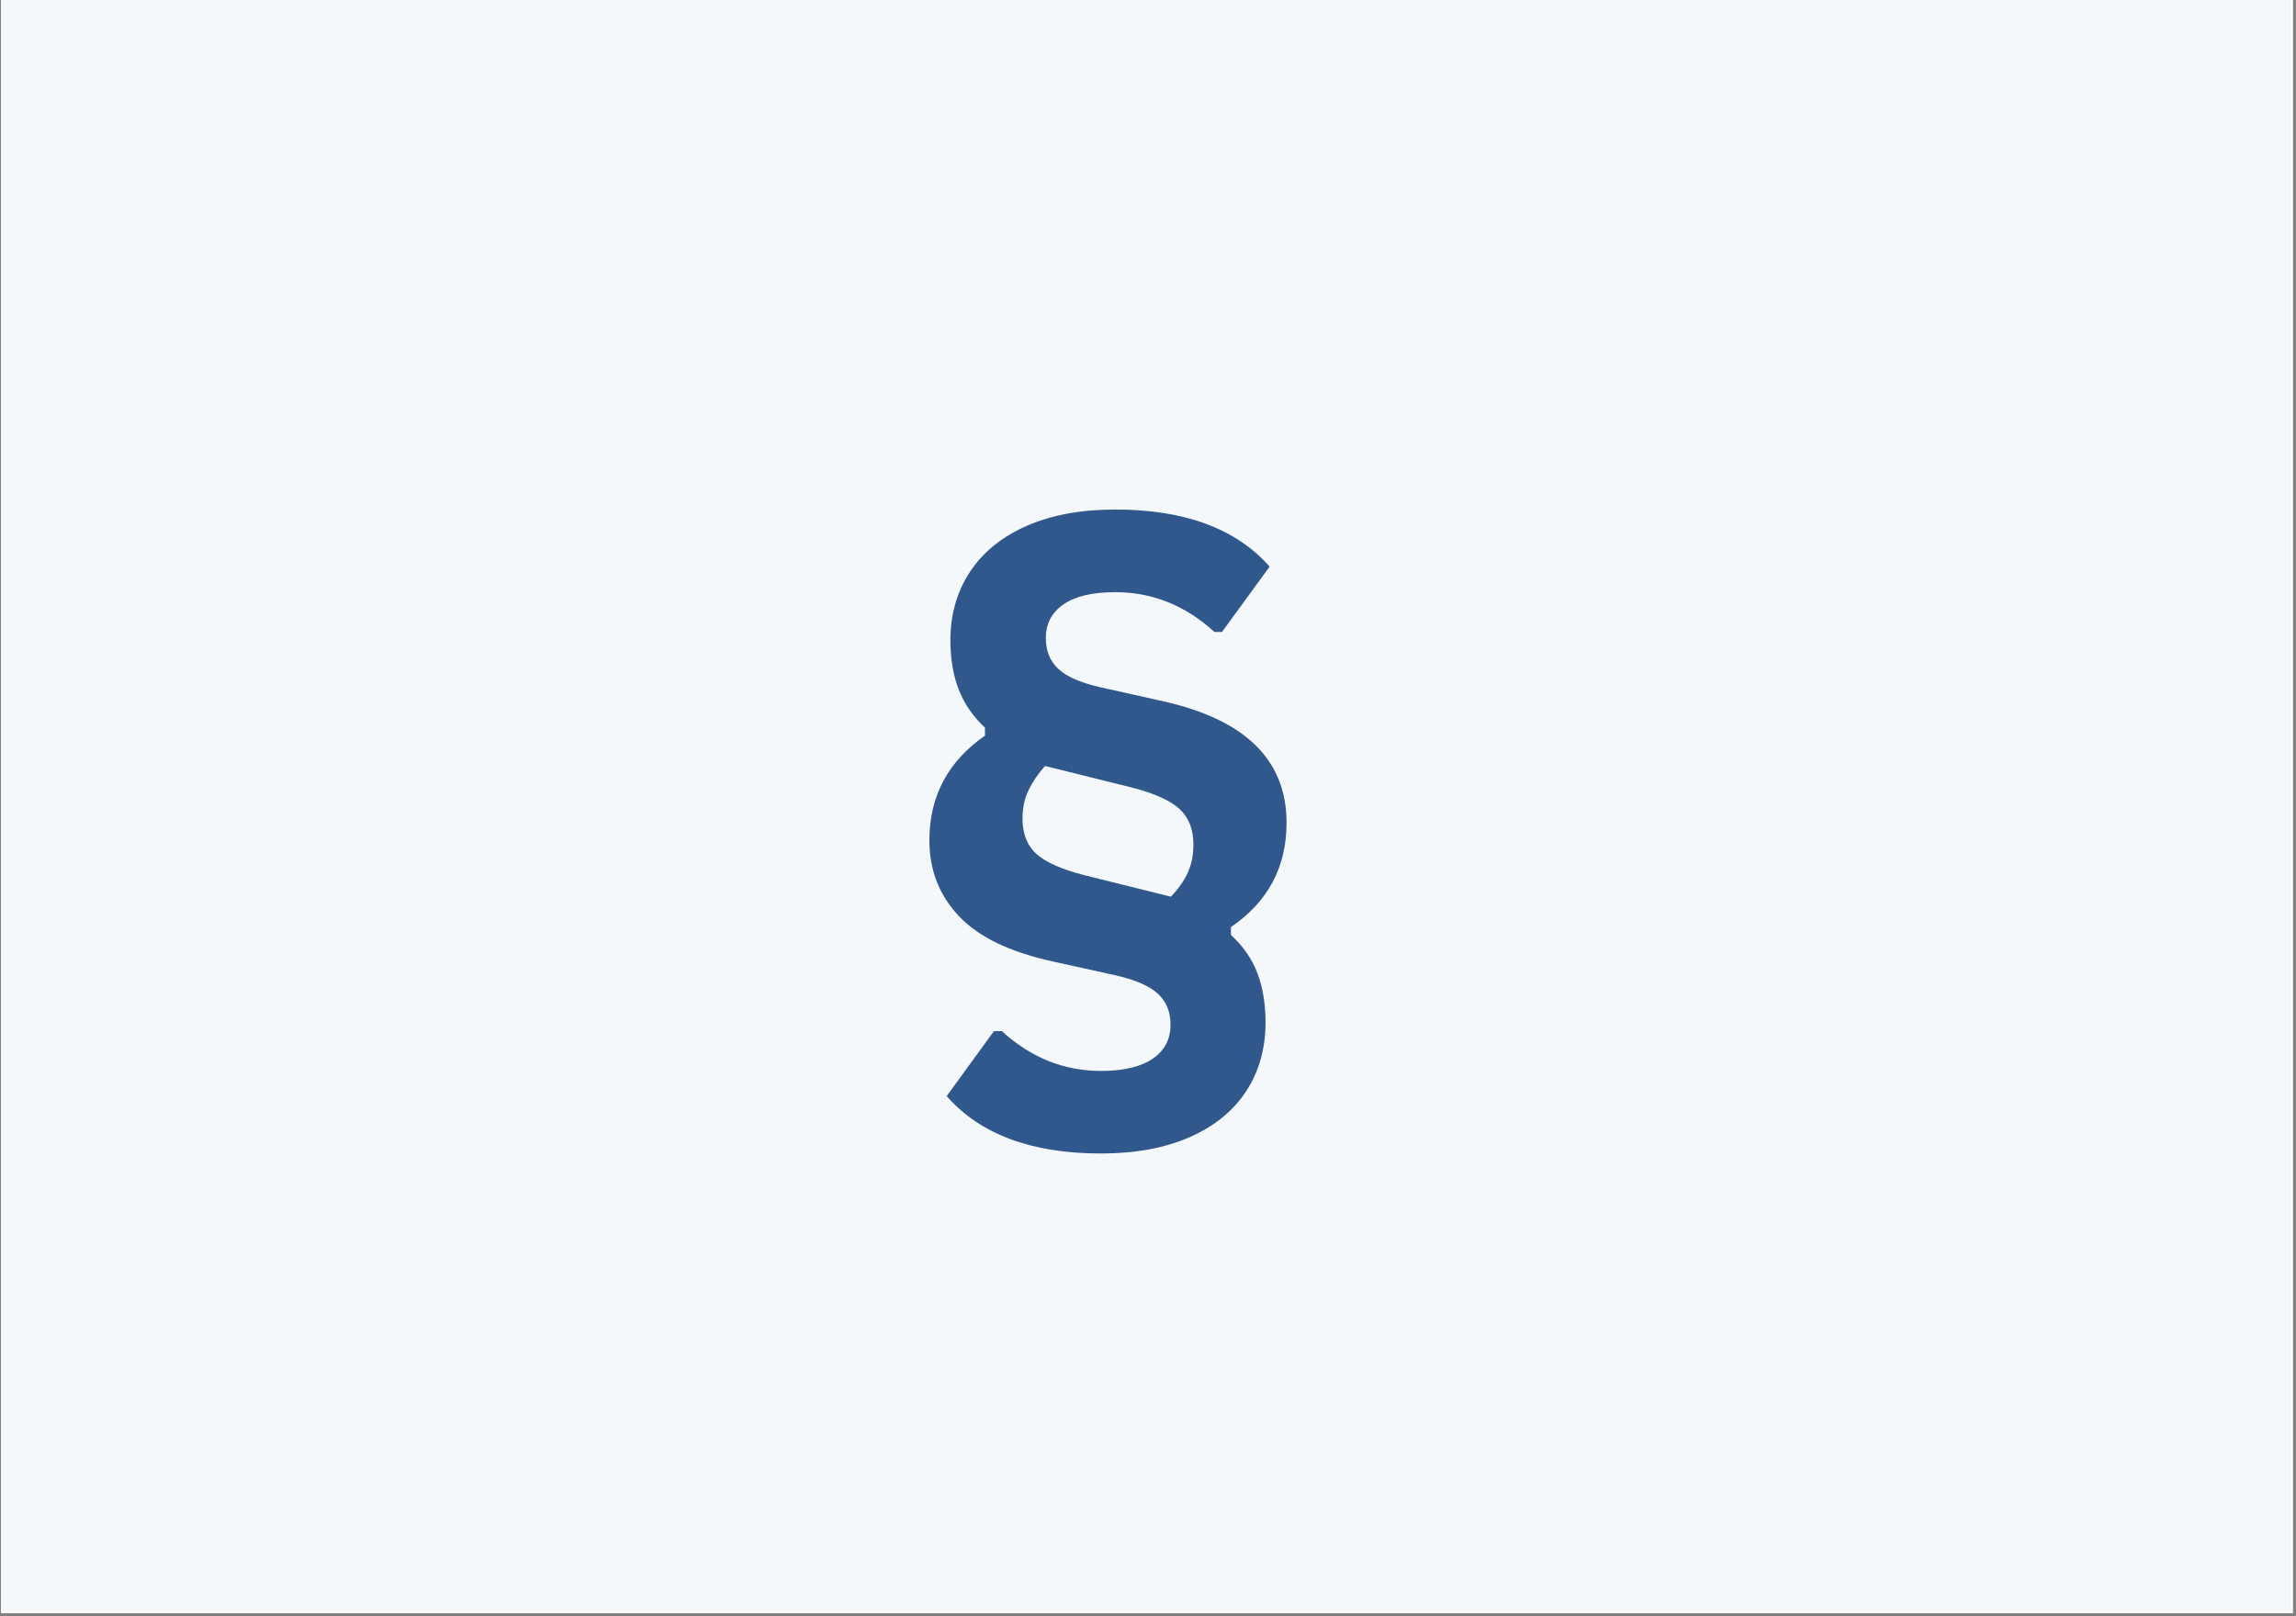 <svg xmlns="http://www.w3.org/2000/svg" xmlns:xlink="http://www.w3.org/1999/xlink" width="794" zoomAndPan="magnify" viewBox="0 0 595.5 419.25" height="559" preserveAspectRatio="xMidYMid meet" version="1.0"><rect x="0" y="0" width="595.5" height="419.25" fill="#808080" stroke="none"/><defs><g/><clipPath id="0453649fde"><path d="M 0.281 0 L 594.719 0 L 594.719 418.5 L 0.281 418.5 Z M 0.281 0 " clip-rule="nonzero"/></clipPath><clipPath id="c203da7eef"><path d="M 0.281 0 L 594.324 0 L 594.324 418.223 L 0.281 418.223 Z M 0.281 0 " clip-rule="nonzero"/></clipPath><clipPath id="56a35b904e"><rect x="0" width="595" y="0" height="419"/></clipPath></defs><g clip-path="url(#0453649fde)"><path fill="#ffffff" d="M 0.281 0 L 594.719 0 L 594.719 418.5 L 0.281 418.5 Z M 0.281 0 " fill-opacity="1" fill-rule="nonzero"/><g transform="matrix(1, 0, 0, 1, 0, 0)"><g clip-path="url(#56a35b904e)"><g clip-path="url(#c203da7eef)"><path fill="#f5f8fa" d="M 0.281 0 L 594.324 0 L 594.324 418.223 L 0.281 418.223 Z M 0.281 0 " fill-opacity="1" fill-rule="nonzero"/></g><g fill="#30588c" fill-opacity="1"><g transform="translate(235.203, 276.653)"><g><path d="M 50.359 22.594 C 32.367 22.594 19.023 17.629 10.328 7.703 L 22.594 -9.156 L 24.641 -9.156 C 32.172 -2.27 40.742 1.172 50.359 1.172 C 56.203 1.172 60.664 0.117 63.75 -1.984 C 66.844 -4.098 68.391 -7.039 68.391 -10.812 C 68.391 -14.125 67.316 -16.785 65.172 -18.797 C 63.023 -20.816 59.422 -22.41 54.359 -23.578 L 38.094 -27.172 C 26.914 -29.578 18.742 -33.488 13.578 -38.906 C 8.422 -44.332 5.844 -50.91 5.844 -58.641 C 5.844 -70.066 10.648 -79.125 20.266 -85.812 L 20.266 -87.859 C 17.148 -90.785 14.875 -94.098 13.438 -97.797 C 12.008 -101.504 11.297 -105.758 11.297 -110.562 C 11.297 -117.25 12.984 -123.156 16.359 -128.281 C 19.742 -133.414 24.648 -137.395 31.078 -140.219 C 37.504 -143.051 45.164 -144.469 54.062 -144.469 C 72.051 -144.469 85.395 -139.531 94.094 -129.656 L 81.734 -112.703 L 79.781 -112.703 C 72.25 -119.586 63.676 -123.031 54.062 -123.031 C 48.156 -123.031 43.676 -121.973 40.625 -119.859 C 37.57 -117.754 36.047 -114.848 36.047 -111.141 C 36.047 -107.828 37.113 -105.164 39.25 -103.156 C 41.395 -101.145 45 -99.555 50.062 -98.391 L 66.234 -94.781 C 87.734 -90.039 98.484 -79.52 98.484 -63.219 C 98.484 -51.727 93.676 -42.703 84.062 -36.141 L 84.062 -34.094 C 87.25 -31.164 89.539 -27.852 90.938 -24.156 C 92.332 -20.457 93.031 -16.203 93.031 -11.391 C 93.031 -4.641 91.359 1.297 88.016 6.422 C 84.672 11.555 79.781 15.535 73.344 18.359 C 66.914 21.18 59.254 22.594 50.359 22.594 Z M 68.484 -44.031 C 70.367 -45.977 71.812 -48.02 72.812 -50.156 C 73.82 -52.301 74.328 -54.773 74.328 -57.578 C 74.328 -61.535 73.109 -64.617 70.672 -66.828 C 68.234 -69.035 64.094 -70.883 58.25 -72.375 L 35.844 -77.938 C 34.031 -75.914 32.602 -73.816 31.562 -71.641 C 30.52 -69.473 30 -67.023 30 -64.297 C 30 -60.328 31.219 -57.254 33.656 -55.078 C 36.094 -52.91 40.266 -51.078 46.172 -49.578 Z M 68.484 -44.031 "/></g></g></g></g></g></g></svg>